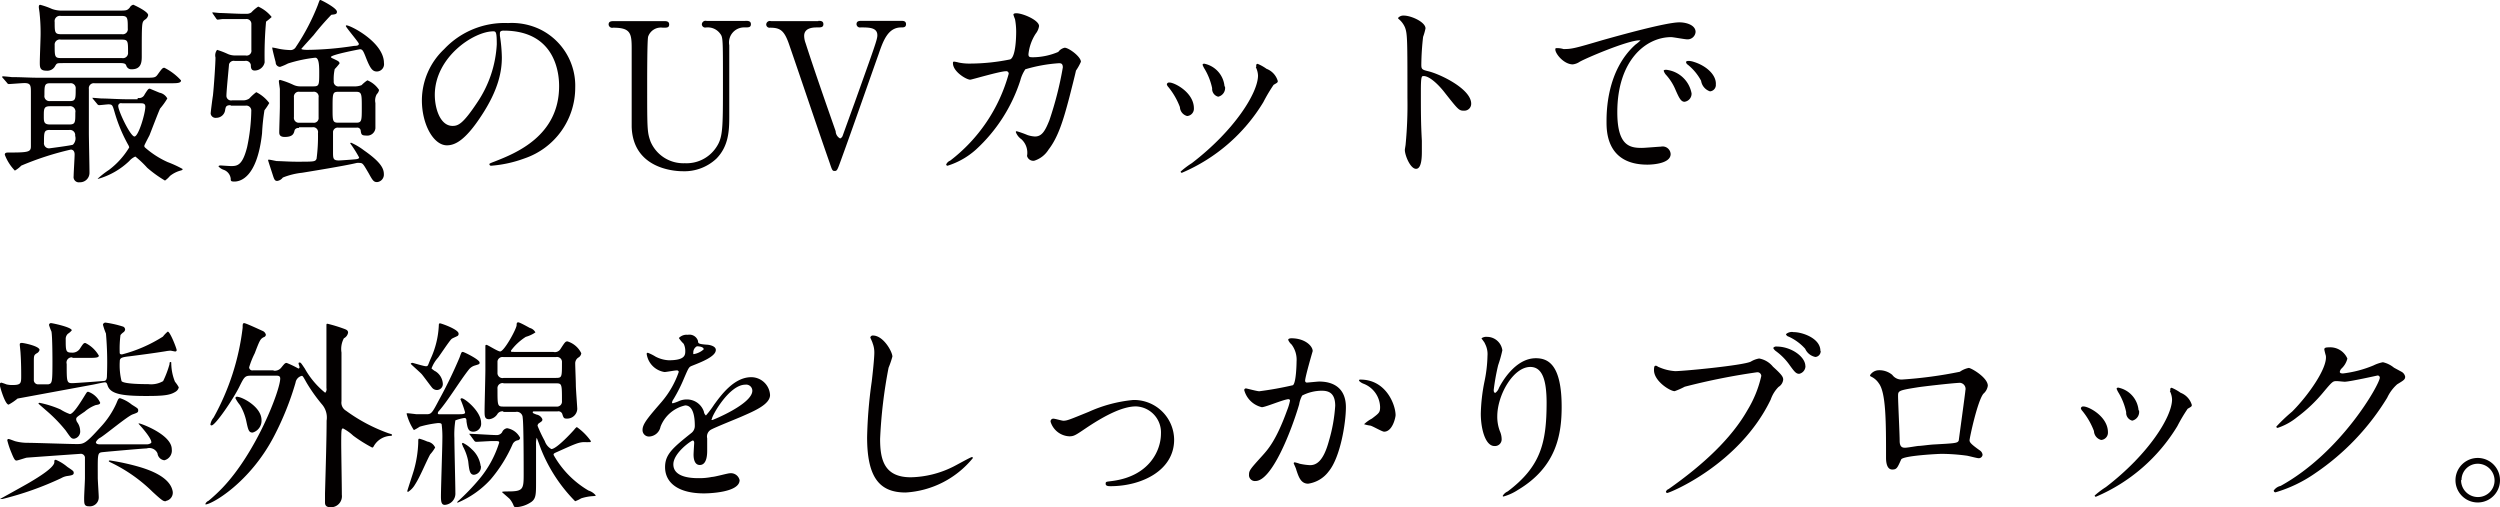 <svg id="レイヤー_1" data-name="レイヤー 1" xmlns="http://www.w3.org/2000/svg" viewBox="0 0 280.76 56.94"><defs><style>.cls-1{fill:#030000;}</style></defs><title>0706_sugarlady [復元]</title><path class="cls-1" d="M395.9,1188.74a0.19,0.19,0,0,1-.09-0.14,0.06,0.06,0,0,1,.07-0.07c0.16,0,.86.07,1,0.09,1.1,0,2,.07,3.08.07h11.88c1.06,0,1.17,0,1.44-.38,0.47-.65.54-0.74,0.74-0.74a6.4,6.4,0,0,1,1.87,1.42c0,0.32-.47.32-1.21,0.32h-8.49a0.56,0.56,0,0,0-.65.63c0,0.79,0,4.23,0,4.93s0.07,3.83.07,4.48a1.06,1.06,0,0,1-1.1,1.08,0.59,0.59,0,0,1-.68-0.68c0-.38.11-2.09,0.11-2.45s-0.18-.54-0.43-0.54a33.1,33.1,0,0,0-5.56,1.8,3.29,3.29,0,0,1-.72.56,5.25,5.25,0,0,1-1.13-1.78c0-.25.2-0.25,0.5-0.25,2.16,0,2.43-.07,2.43-0.7v-6c0-.79,0-1.1-0.72-1.1-0.27,0-1.58.11-1.78,0.11a0.31,0.31,0,0,1-.2-0.16Zm6.68-1.69c-0.61,0-.63,0-0.81.29a1,1,0,0,1-1,.56c-0.72,0-.74-0.38-0.74-0.92s0.09-2.68.09-3.17a21,21,0,0,0-.11-2.32c0-.11-0.09-0.61-0.09-0.72s0-.27.16-0.27a8.55,8.55,0,0,1,1.33.47,3.27,3.27,0,0,0,1.24.18h6.17c0.92,0,1,0,1.3-.32a0.63,0.63,0,0,1,.41-0.34s1.67,0.74,1.67,1.17a0.74,0.74,0,0,1-.38.52c-0.34.29-.34,0.29-0.34,4.05,0,0.61,0,1.51-1.12,1.51a0.59,0.59,0,0,1-.63-0.45c-0.11-.23-0.32-0.25-0.92-0.25h-6.17Zm-1.4,4.84c-0.7,0-.7.29-0.7,1.13,0,0.59,0,.92.7,0.92h2.14c0.7,0,.7-0.22.7-1.33a0.6,0.6,0,0,0-.7-0.72h-2.14Zm0,2.66c-0.68,0-.68.25-0.68,1.42a0.57,0.57,0,0,0,.59.65s2.48-.32,2.66-0.41a1,1,0,0,0,.25-1,0.58,0.58,0,0,0-.68-0.65h-2.14Zm0-5.24c-0.63,0-.63.27-0.63,1.35a0.56,0.56,0,0,0,.63.65h2.23c0.65,0,.65-0.27.65-1.37a0.56,0.56,0,0,0-.65-0.63h-2.23Zm8.06-5.51a0.57,0.57,0,0,0,.67-0.65c0-1.13,0-1.4-.67-1.4h-6.84a0.59,0.59,0,0,0-.7.68c0,1.13,0,1.37.7,1.37h6.84Zm0,2.68a0.58,0.58,0,0,0,.7-0.63c0-1.26,0-1.44-.7-1.44H402.4a0.57,0.57,0,0,0-.7.61c0,1.28,0,1.46.7,1.46h6.75Zm1.8,4.48a0.68,0.68,0,0,0,.77-0.41c0.36-.56.41-0.63,0.58-0.63l1.08,0.45a1.26,1.26,0,0,1,.88.65,8.13,8.13,0,0,1-.81,1.13c-0.16.32-1,2.52-1.19,3-0.09.18-.58,1.1-0.58,1.17a0.23,0.23,0,0,0,.07.2,10.1,10.1,0,0,0,2.54,1.64,12.64,12.64,0,0,1,1.71.79,0.31,0.31,0,0,1-.23.16,3.26,3.26,0,0,0-1.21.61,3,3,0,0,1-.56.52,13.46,13.46,0,0,1-2-1.44,11.18,11.18,0,0,0-1.33-1.26,1.88,1.88,0,0,0-.68.5,8.37,8.37,0,0,1-3.47,2s-0.09,0-.09,0a9.84,9.84,0,0,1,1.28-1,8.89,8.89,0,0,0,2.27-2.52,0.67,0.67,0,0,0-.09-0.25,17.38,17.38,0,0,1-1.55-3.71c-0.23-.79-0.25-0.88-0.7-0.88-0.16,0-.88.09-1.06,0.09a0.31,0.31,0,0,1-.2-0.14l-0.43-.52a0.21,0.21,0,0,1-.09-0.16,0.05,0.05,0,0,1,.07,0c0.16,0,.83.07,1,0.07,0.65,0,1.82.09,3.11,0.09H411Zm-1.82.59a0.31,0.31,0,0,0-.38.32c0,0.56,1.37,3.42,1.82,3.42s1.22-2.59,1.22-3.35c0-.38-0.29-0.38-0.52-0.38h-2.14Z" transform="translate(-395.56 -1179.96)"/><path class="cls-1" d="M421.48,1191.77c-0.54,0-.56.18-0.63,0.5a1,1,0,0,1-1,.92,0.55,0.55,0,0,1-.63-0.47c0-.18.2-1.73,0.25-2,0.13-1.19.29-3.71,0.29-4.3a1,1,0,0,1,.18-0.86,9.08,9.08,0,0,1,1.22.47,2,2,0,0,0,.79.16h1.19a0.54,0.54,0,0,0,.65-0.63c0-.41,0-2.43,0-2.9a0.54,0.54,0,0,0-.61-0.56h-0.45c-0.56,0-1.44,0-2.18,0l-0.56.07a0.3,0.3,0,0,1-.16-0.14l-0.36-.52a0.39,0.39,0,0,1-.07-0.16s0,0,.07,0,0.68,0.07.81,0.07c0.38,0,1.87.09,2.54,0.09h0.5a0.85,0.85,0,0,0,.47-0.16,4.08,4.08,0,0,1,.77-0.65,4,4,0,0,1,1.51,1.17,7.74,7.74,0,0,1-.63.52,41.15,41.15,0,0,0-.16,4.57,1.14,1.14,0,0,1-1.12.92c-0.41,0-.43-0.34-0.43-0.63a0.56,0.56,0,0,0-.65-0.45h-1.17a0.55,0.55,0,0,0-.63.38c0,0.11-.29,3-0.29,3.49a0.52,0.52,0,0,0,.63.56h1.19a1.24,1.24,0,0,0,.74-0.2,5.85,5.85,0,0,1,.79-0.72,4.15,4.15,0,0,1,1.46,1.22,6.35,6.35,0,0,1-.54.81,23.44,23.44,0,0,0-.27,2.59c-0.56,5.11-2.54,5.42-3.11,5.42-0.41,0-.41-0.09-0.41-0.34a1.21,1.21,0,0,0-.85-1,1.42,1.42,0,0,1-.52-0.36c0-.09.18-0.11,0.22-0.11s1,0.07,1.19.07c0.7,0,1.28-.07,1.8-2.12a20.89,20.89,0,0,0,.47-4.05,0.56,0.56,0,0,0-.67-0.61h-1.67Zm7.67,2.57a0.45,0.45,0,0,0-.5.23c-0.09.36-.16,0.77-1.12,0.77-0.61,0-.61-0.36-0.61-0.54,0-.41.07-2.41,0.07-2.88s0-1.44,0-1.94c0-.11-0.11-0.74-0.11-0.9a0.13,0.13,0,0,1,.16-0.14,9.17,9.17,0,0,1,1.49.56,1.83,1.83,0,0,0,.83.16h1.4c0.65,0,.65-0.16.65-1.62,0-1-.09-1.6-0.45-1.6a15.68,15.68,0,0,0-3.06.65,6.14,6.14,0,0,1-.88.38,0.5,0.5,0,0,1-.5-0.52c-0.07-.25-0.38-1.46-0.38-1.58a0.06,0.06,0,0,1,0-.07c0.11,0,.63.11,0.74,0.14a7.63,7.63,0,0,0,1.21.14,0.7,0.7,0,0,0,.72-0.38,24.21,24.21,0,0,0,2.43-4.64c0.2-.56.22-0.61,0.29-0.61s1.87,0.9,1.87,1.33c0,0.27-.18.29-0.63,0.34a29.19,29.19,0,0,0-2,2.3c-0.2.22-1.37,1.51-1.37,1.53s0.07,0.11.72,0.11a35.85,35.85,0,0,0,5.22-.45c0.38,0,.52-0.07.52-0.23s-1.46-1.85-1.46-2a0.07,0.07,0,0,1,.09-0.07c0.43,0,4.19,1.89,4.19,4.23a0.82,0.82,0,0,1-.79.95c-0.5,0-.76-0.32-1.3-1.73-0.23-.56-0.32-0.77-0.61-0.77,0,0-3.26.61-3.26,0.88,0,0,0,.07.27,0.18,0.52,0.25.7,0.32,0.7,0.54a6.73,6.73,0,0,1-.54.63,5.1,5.1,0,0,0-.11,1.35,0.53,0.53,0,0,0,.63.59h1.64a2,2,0,0,0,.86-0.14,3.79,3.79,0,0,1,.65-0.54,2.87,2.87,0,0,1,1.31,1.08,0.88,0.88,0,0,1-.25.47,1.4,1.4,0,0,0-.16,1c0,0.41,0,2.39,0,2.84a0.93,0.93,0,0,1-1.08.81c-0.5,0-.52-0.16-0.58-0.61a0.39,0.39,0,0,0-.47-0.27h-2a0.53,0.53,0,0,0-.63.45c0,0.11,0,1.87,0,2.23,0,0.77,0,1,.65,1,0.22,0,1.71-.11,1.94-0.14s0.34-.09.34-0.2a13.75,13.75,0,0,0-1-1.58,0.1,0.1,0,0,1,.11-0.07,7.24,7.24,0,0,1,1.44.86c1.94,1.35,2.23,2.07,2.23,2.68a0.84,0.84,0,0,1-.76.88c-0.38,0-.5-0.18-0.95-1-0.59-1-.65-1.15-1-1.15a1.1,1.1,0,0,0-.34,0c-1.31.32-5.2,0.95-6.12,1.1a8.15,8.15,0,0,0-2.18.54,0.93,0.93,0,0,1-.63.38c-0.27,0-.34-0.18-0.5-0.68s-0.52-1.58-.52-1.64a0.06,0.06,0,0,1,.07-0.07c0.14,0,.77.14,0.9,0.16,0.45,0,1.4.07,2.18,0.07,2.09,0,2.12,0,2.29-.32a19,19,0,0,0,.16-2.9,0.55,0.55,0,0,0-.63-0.65h-1.51Zm0.07-4.07a0.55,0.55,0,0,0-.65.61v2.23a0.55,0.55,0,0,0,.63.63h1.51a0.53,0.53,0,0,0,.63-0.59v-2.25a0.54,0.54,0,0,0-.63-0.63h-1.49Zm4.34,0c-0.65,0-.65.16-0.65,1.87,0,1.4,0,1.6.65,1.6h2c0.63,0,.63-0.23.63-1.71s0-1.76-.63-1.76h-2Z" transform="translate(-395.56 -1179.96)"/><path class="cls-1" d="M451.7,1183.72c0,0.07,0,.16,0,0.25a17.29,17.29,0,0,1,.22,2.43c0,1.51-.34,3.6-2.32,6.59-1.8,2.75-2.95,3.29-3.85,3.29-1.49,0-2.81-2.32-2.81-5.06a7.93,7.93,0,0,1,2.5-5.74,9.31,9.31,0,0,1,7.18-2.93,7.33,7.33,0,0,1,3.62.72,7.05,7.05,0,0,1,3.92,6.55,8.39,8.39,0,0,1-5.67,7.92,13.84,13.84,0,0,1-3.74.83,0.19,0.19,0,0,1-.23-0.16c0-.07,0-0.09.61-0.32,2.34-.92,7.22-2.86,7.22-8.46,0-.88-0.09-6.23-6.23-6.23C451.72,1183.4,451.7,1183.58,451.7,1183.72Zm-7.31,6.91c0,1.46.58,3.47,2,3.47,0.65,0,1.19-.27,2.75-2.61a12.87,12.87,0,0,0,2.21-6.55c0-1.35-.09-1.46-0.38-1.46C448.78,1183.47,444.39,1186.37,444.39,1190.63Z" transform="translate(-395.56 -1179.96)"/><path class="cls-1" d="M479.26,1182.3c0.29,0,.63,0,0.63.38s-0.31.36-.7,0.36a1.69,1.69,0,0,0-1.73,2c0,1.13,0,6.71,0,8,0,1.6-.07,3.33-1.44,4.73a5.25,5.25,0,0,1-3.8,1.42c-1,0-5.58-.32-5.72-5,0-1.26,0-7.38,0-8.76,0-1.73-.11-2.36-2.09-2.36a0.4,0.4,0,0,1-.5-0.36c0-.38.34-0.38,0.68-0.38h5.51c0.27,0,.61,0,0.61.38s-0.29.36-.72,0.36a1.51,1.51,0,0,0-1.64,1c-0.11.34-.11,4.61-0.11,5.4,0,5,0,5.33.38,6.39a4,4,0,0,0,3.85,2.43,4,4,0,0,0,3.51-1.76c0.77-1.13.77-2.07,0.77-7.29,0-5,0-5.09-.32-5.51a1.72,1.72,0,0,0-1.6-.68,0.38,0.38,0,0,1-.45-0.36,0.42,0.42,0,0,1,.54-0.38h4.32Z" transform="translate(-395.56 -1179.96)"/><path class="cls-1" d="M487.45,1182.3c0.25,0,.58,0,0.58.38s-0.34.36-.7,0.36-1.46,0-1.46.95a2.47,2.47,0,0,0,.16.81c0.9,2.81,2.23,6.62,3.38,9.9a0.94,0.94,0,0,0,.5.81,0.5,0.5,0,0,0,.29-0.32s1.17-3.24,1.28-3.53c2.34-6.55,2.61-7.27,2.61-7.74,0-.88-0.95-0.88-1.87-0.88a0.39,0.39,0,0,1-.47-0.36c0-.38.34-0.38,0.61-0.38h4.37c0.25,0,.58,0,0.58.38s-0.34.36-.54,0.36c-1.46,0-2,1.42-2.54,3-1.17,3.29-3,8.55-4.21,11.86-0.41,1.13-.45,1.26-0.72,1.26s-0.29-.09-0.58-0.95c-1.28-3.65-3.24-9.5-4.5-13.14-0.56-1.67-1-2-2.18-2a0.37,0.37,0,0,1-.43-0.36,0.41,0.41,0,0,1,.52-0.38h5.33Z" transform="translate(-395.56 -1179.96)"/><path class="cls-1" d="M514.41,1185.79a1.19,1.19,0,0,1,.72-0.47c0.45,0,1.82,1,1.82,1.58a6.15,6.15,0,0,1-.56,1c0,0.11-.63,2.57-0.74,3-0.68,2.59-1.26,4.48-2.34,5.87a2.91,2.91,0,0,1-1.6,1.24,0.72,0.72,0,0,1-.81-0.54,2.05,2.05,0,0,0-.63-1.87,1.7,1.7,0,0,1-.63-0.81,0.09,0.09,0,0,1,.11-0.09,11.08,11.08,0,0,1,1.21.43,3.15,3.15,0,0,0,.83.16c0.79,0,1.15-.65,1.62-1.82a38.79,38.79,0,0,0,1.51-5.94c0-.47-0.25-0.47-0.45-0.47a17.06,17.06,0,0,0-3.76.68,4,4,0,0,0-.56,1.24,18.06,18.06,0,0,1-5,7.79,8.64,8.64,0,0,1-3.17,1.8,0.15,0.15,0,0,1-.16-0.14,0.82,0.82,0,0,1,.45-0.43,18.41,18.41,0,0,0,6.57-9.75,0.27,0.27,0,0,0-.32-0.29c-0.65,0-3.85.95-4,.95-0.43,0-1.94-.9-1.94-1.85,0-.09,0-0.18.13-0.18a3.44,3.44,0,0,1,.54.11,6.06,6.06,0,0,0,1.28.11,22.65,22.65,0,0,0,4.48-.47c0.61-.27.67-2.43,0.67-3.08a7.81,7.81,0,0,0-.13-1.44,4.39,4.39,0,0,1-.18-0.5c0-.16.25-0.16,0.34-0.16,0.7,0,2.54.77,2.54,1.44a1.82,1.82,0,0,1-.38.86,5.22,5.22,0,0,0-.81,2.3c0,0.34.16,0.34,0.56,0.34A7.43,7.43,0,0,0,514.41,1185.79Z" transform="translate(-395.56 -1179.96)"/><path class="cls-1" d="M529.64,1192.13a0.82,0.82,0,0,1-.76.86,1.08,1.08,0,0,1-.81-1,8,8,0,0,0-1.31-2.27,0.61,0.61,0,0,1-.16-0.29,0.25,0.25,0,0,1,.29-0.2C527.43,1189.21,529.64,1190.33,529.64,1192.13Zm7-4.64a1.44,1.44,0,0,1,0-.2,0.15,0.15,0,0,1,.16-0.16,5,5,0,0,1,1,.56,2.09,2.09,0,0,1,1.26,1.37c0,0.18-.09.2-0.47,0.43a18.33,18.33,0,0,0-1.15,1.94,19.7,19.7,0,0,1-9.16,7.94,0.15,0.15,0,0,1-.13-0.14,9.58,9.58,0,0,1,1.26-.95c4.79-3.67,7.43-7.9,7.43-9.84A2.29,2.29,0,0,0,536.59,1187.5Zm-3.51,2.18a1,1,0,0,1-.76,1.15,0.9,0.9,0,0,1-.68-0.95,7.06,7.06,0,0,0-.83-2.14,2.55,2.55,0,0,1-.25-0.5,0.18,0.18,0,0,1,.23-0.11A2.85,2.85,0,0,1,533.08,1189.68Z" transform="translate(-395.56 -1179.96)"/><path class="cls-1" d="M553.22,1181.71c0.81,0,2.43.72,2.43,1.44a6.54,6.54,0,0,1-.27.95,29.25,29.25,0,0,0-.2,3.13c0,0.5.09,0.56,0.74,0.72,1.37,0.32,4.86,2,4.86,3.65a0.77,0.77,0,0,1-.81.79c-0.56,0-.63-0.09-2.14-2-0.63-.83-1.69-1.89-2.39-1.89-0.22,0-.31,0-0.31,1.67,0,2.39,0,3.58.11,5.6,0,0.25,0,.81,0,1.15,0,0.56,0,2-.65,2s-1.26-1.53-1.26-2.12c0-.09.09-0.56,0.09-0.65a46.68,46.68,0,0,0,.2-5.22c0-6.44,0-7.16-.27-7.88a2.49,2.49,0,0,0-.77-1l0-.09A0.79,0.79,0,0,1,553.22,1181.71Z" transform="translate(-395.56 -1179.96)"/><path class="cls-1" d="M571.15,1185.47c0.95,0,1.28-.09,4.37-1,2-.56,7.16-2,8.64-2,0.81,0,1.82.32,1.82,1.08a0.9,0.9,0,0,1-.92.83c-0.29,0-1.58-.25-1.82-0.25-2.86,0-6.05,2.63-6.05,8.44,0,3.78,1.42,4,2.75,4,0.34,0,1.94-.14,2.14-0.14a0.9,0.9,0,0,1,1.1.83c0,1.19-2.48,1.19-2.61,1.19-4.59,0-4.59-3.76-4.59-4.82s0-5.76,3.26-8.67a4.41,4.41,0,0,0,.56-0.47s-0.09,0-.13,0c-1.31,0-6,2-6.71,2.41a1.72,1.72,0,0,1-.77.29c-1.12,0-2.21-1.51-1.91-1.82A2.43,2.43,0,0,1,571.15,1185.47Zm14.38,5a0.91,0.91,0,0,1-.79.92c-0.4,0-.61-0.43-1-1.31a5.87,5.87,0,0,0-1.12-1.76,1.22,1.22,0,0,1-.22-0.41c0-.11.25-0.14,0.45-0.09A3.25,3.25,0,0,1,585.53,1190.45Zm2.72-1.08a0.72,0.72,0,0,1-.65.83,1.48,1.48,0,0,1-1-1.19,5.83,5.83,0,0,0-1.49-1.8,0.42,0.42,0,0,1-.2-0.29c0-.14.25-0.14,0.31-0.14a2.08,2.08,0,0,1,.56.11C587.11,1187.32,588.26,1188.29,588.26,1189.37Z" transform="translate(-395.56 -1179.96)"/><path class="cls-1" d="M395.83,1236l-0.2,0a0.06,0.06,0,0,1-.07,0s2.93-1.62,3.31-1.85c1.1-.65,2.66-1.62,2.79-2.23,0-.27,0-0.32.18-0.32a5,5,0,0,1,1.28.79c0.63,0.43.72,0.47,0.72,0.68s-0.18.27-.67,0.34a1.92,1.92,0,0,0-.74.25A35.43,35.43,0,0,1,395.83,1236Zm7.92-15.89a0.58,0.58,0,0,0-.7.72c0,2,0,2.16.63,2.16,0.32,0,3.4-.23,3.58-0.25s0.31-.14.31-0.59a37.61,37.61,0,0,0-.11-4.73,7.34,7.34,0,0,1-.34-1,0.29,0.29,0,0,1,.29-0.23,11.42,11.42,0,0,1,1.91.43,0.36,0.36,0,0,1,.29.36,0.44,0.44,0,0,1-.18.29,1.59,1.59,0,0,0-.34.32,12.1,12.1,0,0,0-.09,1.85c0,0.23,0,.32.27,0.32a16.06,16.06,0,0,0,4.59-2,3.26,3.26,0,0,1,.54-0.56c0.27,0,1,1.91,1,2.07a0.15,0.15,0,0,1-.18.16c-0.07,0-.45-0.09-0.52-0.09a4.29,4.29,0,0,0-.56.07c-1.44.23-2.61,0.38-4,.56-1,.11-1.13.2-1.13,0.61a7.34,7.34,0,0,0,.2,2.18c0.27,0.34,2.52.34,3,.34a2.69,2.69,0,0,0,1.67-.34,10.92,10.92,0,0,0,.72-1.91c0-.14,0-0.23.11-0.23s0.07,0,.09.32a5.6,5.6,0,0,0,.41,1.89,3.9,3.9,0,0,1,.43.63,0.8,0.8,0,0,1-.41.52c-0.61.38-1.42,0.45-3.29,0.45-2.86,0-4-.27-4.3-1.19-0.09-.27-0.13-0.34-0.31-0.34s-1.24.25-1.4,0.27l-8.4,1.55a5.88,5.88,0,0,1-1,.68c-0.41,0-1-2.07-1-2.25a0.2,0.2,0,0,1,.18-0.22,6,6,0,0,1,.58.2,2.77,2.77,0,0,0,.65.07c1,0,1-.2,1-1.08,0-.29,0-1.42-0.07-2.45,0-.16-0.09-0.92-0.09-1s0-.2.22-0.2,2,0.36,2,.79a0.58,0.58,0,0,1-.32.38c-0.32.2-.32,0.29-0.32,1,0,0.27,0,1.94,0,2.07a0.49,0.49,0,0,0,.56.41c0.13,0,1,0,1.08,0,0.41-.11.45-0.18,0.45-2.57,0-.07,0-2.79-0.11-3.35a6.82,6.82,0,0,1-.27-0.72,0.21,0.21,0,0,1,.25-0.23c0.11,0,2.3.45,2.3,0.81a1.79,1.79,0,0,1-.43.38,0.79,0.79,0,0,0-.25.63c0,1.26,0,1.49.65,1.49a1,1,0,0,0,.95-0.45c0.38-.59.43-0.63,0.61-0.63a3.52,3.52,0,0,1,1.51,1.42c0,0.25-.45.25-1.19,0.25h-1.85Zm7.36,7.47a0.07,0.07,0,0,1,.07-0.07c0.2,0,3.67,1.26,3.67,2.9a1.12,1.12,0,0,1-.83,1.24,0.87,0.87,0,0,1-.77-0.77,1,1,0,0,0-1.22-.56c-0.36,0-4.16.34-4.86,0.41s-0.63.07-.63,2.86c0,0.36.11,1.91,0.11,2.23a1,1,0,0,1-1.1,1c-0.54,0-.54-0.29-0.54-0.92,0-.36.09-1.94,0.09-2.25s0-2.21,0-2.34a0.47,0.47,0,0,0-.54-0.38s-5.85.41-6,.43-1,.32-1.15.32-0.25-.09-0.56-0.86a9.28,9.28,0,0,1-.47-1.4,0.14,0.14,0,0,1,.13-0.16c0.13,0,.7.25,0.83,0.27a5.45,5.45,0,0,0,1.24.16c0.9,0,4.84.14,5.63,0.14s1-.09,2.63-1.89a9.71,9.71,0,0,0,1.8-2.7c0.2-.5.25-0.56,0.41-0.56a4.14,4.14,0,0,1,1.31.72c0.65,0.41.72,0.43,0.72,0.65s-0.07.25-.63,0.45-3,2.23-3.62,2.61a1.15,1.15,0,0,0-.5.5c0,0.25.34,0.25,0.43,0.25l5.22,0a0.83,0.83,0,0,0,.56-0.16C412.73,1229.27,411.11,1227.54,411.11,1227.54Zm-6.93-.27a1.7,1.7,0,0,1,.38,1,0.82,0.82,0,0,1-.68.92c-0.31,0-.36-0.09-0.94-0.92a16.74,16.74,0,0,0-2.25-2.3c-0.07-.07-0.81-0.7-0.81-0.72a0.11,0.11,0,0,1,.13-0.09,11.67,11.67,0,0,1,2.34.74,5.11,5.11,0,0,0,1.06.52c0.36,0,1.08-1.13,1.55-1.89,0.38-.61.36-0.61,0.52-0.61a2.34,2.34,0,0,1,1.33,1.22c0,0.18-.18.22-0.5,0.27a4.08,4.08,0,0,0-1.24.74c-0.83.56-.92,0.63-0.95,0.79A0.45,0.45,0,0,0,404.18,1227.27Zm10,8.94c-0.27,0-.34,0-1.49-1.06a17.43,17.43,0,0,0-4.73-3.31c-0.16-.09-0.18-0.09-0.18-0.14s0.07-.07.11-0.07a25.59,25.59,0,0,1,3.47.77c0.86,0.27,3.35,1.06,3.6,2.75A0.94,0.94,0,0,1,414.22,1236.21Z" transform="translate(-395.56 -1179.96)"/><path class="cls-1" d="M426.25,1221.58a0.93,0.93,0,0,0,.9-0.34c0.38-.47.43-0.52,0.61-0.52a10.15,10.15,0,0,1,1.31.63,0.14,0.14,0,0,0,.13-0.16c0-.07-0.11-0.34-0.11-0.41a0.1,0.1,0,0,1,.11-0.11c0.14,0,.18.07,0.59,0.68a9.34,9.34,0,0,0,2.29,2.72,0.55,0.55,0,0,0,.14-0.52c0-1,0-5.9,0-7,0-.2,0-0.23.13-0.23a16.53,16.53,0,0,1,1.67.5c0.38,0.14.63,0.2,0.63,0.5a0.87,0.87,0,0,1-.47.63,2.54,2.54,0,0,0-.27,1.6c0,0.77,0,4.61,0,5.47a1.05,1.05,0,0,0,.5,1.06,18.68,18.68,0,0,0,4.79,2.54c0.36,0.11.38,0.11,0.38,0.18s0,0.11-.2.11a2.28,2.28,0,0,0-1.8,1.08c-0.09.16-.11,0.23-0.23,0.23a16.27,16.27,0,0,1-2.12-1.33,5.28,5.28,0,0,0-1.13-.81c-0.18,0-.22,0-0.22,1.67,0,0.83.07,4.86,0.07,5.78a1.24,1.24,0,0,1-1.24,1.4c-0.65,0-.65-0.38-0.65-0.56s0-.81,0-1c0.09-3.2.18-6.21,0.18-8.17a2.26,2.26,0,0,0-.54-1.85,18.49,18.49,0,0,1-1.71-2.41c-0.38-.68-0.43-0.77-0.54-0.77a0.93,0.93,0,0,0-.7.77,32.82,32.82,0,0,1-2.41,6c-2.72,5.24-7,7.67-7.7,7.67a0.09,0.09,0,0,1,0-.09,0.66,0.66,0,0,1,.34-0.32,18.7,18.7,0,0,0,1.55-1.44c3.83-4,6.5-11,6.5-12.29,0-.32-0.25-0.32-0.45-0.32h-2.81c-0.7,0-.77.11-1.33,1.24-0.7,1.42-2.7,4.34-3.11,4.34a0.11,0.11,0,0,1-.14-0.11,1.63,1.63,0,0,1,.36-0.77,27.41,27.41,0,0,0,3.26-10.08c0-.38,0-0.52.18-0.52s1.76,0.74,2.12.9a0.62,0.62,0,0,1,.31.41,0.33,0.33,0,0,1-.25.27c-0.38.2-.45,0.36-1,1.8a9.6,9.6,0,0,0-.63,1.58,0.36,0.36,0,0,0,.45.34h2.32Zm-4,2.95c0.47,0,2.68,1.1,2.68,2.61a1.38,1.38,0,0,1-1,1.4c-0.43,0-.5-0.29-0.72-1.33a6.08,6.08,0,0,0-.7-1.76,3.92,3.92,0,0,1-.52-0.79A0.2,0.2,0,0,1,422.25,1224.52Z" transform="translate(-395.56 -1179.96)"/><path class="cls-1" d="M444.95,1226.48c0.74,0,1.67,0,2.23,0s0.61-.09.61-0.22a11.79,11.79,0,0,0-.52-1.46,0.15,0.15,0,0,1,.16-0.11c0.31,0,2.16,1.46,2.16,2.75a0.89,0.89,0,0,1-.88,1c-0.58,0-.65-0.45-0.76-1.13,0-.34-0.07-0.41-0.25-0.41a5.17,5.17,0,0,0-1,.27,10,10,0,0,0-.11,2c0,1,.11,5.27.11,6.14a1.27,1.27,0,0,1-1.19,1.35c-0.38,0-.43-0.38-0.43-0.95,0-1,.16-5.54.16-6.46a11.3,11.3,0,0,0-.07-1.55c0-.18-0.11-0.23-0.41-0.23a12.17,12.17,0,0,0-2.07.41,4.92,4.92,0,0,1-.65.38,6,6,0,0,1-.81-1.82c0-.07,0-0.07.11-0.07s0.83,0.09,1,.11l1.13,0c0.54,0,.63-0.16,1.4-1.62a50.6,50.6,0,0,0,2.3-4.75c0.2-.56.22-0.63,0.36-0.63s1.89,0.86,1.89,1.19c0,0.18,0,.18-0.54.34a1.36,1.36,0,0,0-.68.47c-1,1.26-2.3,3.44-3.35,4.64a0.33,0.33,0,0,0-.11.32A0.28,0.28,0,0,0,444.95,1226.48Zm-0.52,3.74a4.45,4.45,0,0,1-.56.77c-0.5.92-1.12,2.5-1.71,3.4a2.37,2.37,0,0,1-.77.81,0.09,0.09,0,0,1-.09-0.09c0-.07.67-2.07,0.76-2.41a12.94,12.94,0,0,0,.47-3c0-.41,0-0.47.14-0.47a6,6,0,0,1,.88.32A1.16,1.16,0,0,1,444.43,1230.22Zm0-8.58a1.76,1.76,0,0,1,.86,1.4,0.67,0.67,0,0,1-.67.72,0.72,0.72,0,0,1-.5-0.22c-0.18-.2-1-1.33-1.19-1.55s-1.24-1.13-1.24-1.17,0.09-.11.18-0.11,1.28,0.38,1.53.38,0.2-.09.52-0.83a10,10,0,0,0,.92-3.74c0-.09,0-0.25.13-0.25s2.09,0.68,2.09,1.15a0.27,0.27,0,0,1-.09.25c-0.09.07-.61,0.27-0.7,0.36-0.27.25-1.26,1.76-1.51,2.09a3.77,3.77,0,0,0-.74,1.22A3.18,3.18,0,0,0,444.41,1221.64Zm3.94,7.2a0.21,0.21,0,0,1-.09-0.16,0.05,0.05,0,0,1,.07,0c0.43,0,2.48.14,2.95,0.14a0.71,0.71,0,0,0,.65-0.32,0.72,0.72,0,0,1,.56-0.45,2,2,0,0,1,1.46,1.08,0.31,0.31,0,0,1-.22.27,0.78,0.78,0,0,0-.63.47,15.94,15.94,0,0,1-2.45,3.92,10.43,10.43,0,0,1-3.69,2.61,0.05,0.05,0,0,1-.07,0,0.28,0.28,0,0,1,.14-0.2,24.55,24.55,0,0,0,2.3-2.39,11.85,11.85,0,0,0,2.27-4.14c0-.18-0.09-0.18-0.74-0.18-0.27,0-1.67.09-1.87,0.09a0.32,0.32,0,0,1-.2-0.14Zm1.19,3.44a0.87,0.87,0,0,1-.77,1c-0.5,0-.54-0.59-0.65-1.53a5.83,5.83,0,0,0-.61-1.69c0-.09-0.09-0.2-0.09-0.25a0.12,0.12,0,0,1,.11-0.11,3.65,3.65,0,0,1,1,.72A3.06,3.06,0,0,1,449.54,1232.29Zm2.54-6.12a0.67,0.67,0,0,0-.65.25,1.26,1.26,0,0,1-.95.63c-0.52,0-.52-0.34-0.52-0.95s0.09-3.89.09-4.61c0-.38,0-2.23,0-2.63,0-.09,0-0.16.13-0.16s1.26,0.74,1.53.74c0.45,0,1.82-2.5,1.85-2.95,0-.16,0-0.32.18-0.32s1.13,0.54,1.3.63a1,1,0,0,1,.63.5,3.71,3.71,0,0,1-1.08.5,6.29,6.29,0,0,0-1.67,1.55c0,0.14,0,.14.43,0.14h4.32a0.73,0.73,0,0,0,.81-0.32c0.5-.77.56-0.86,0.79-0.86a2.56,2.56,0,0,1,1.55,1.33,0.65,0.65,0,0,1-.27.45,0.78,0.78,0,0,0-.41.74c0,0.34.07,2,.07,2.41s0.16,2.48.16,2.66a1.14,1.14,0,0,1-1.19,1.08c-0.32,0-.36-0.09-0.5-0.54a0.46,0.46,0,0,0-.52-0.27h-2.59c-0.11,0-.2,0-0.2.09s0,0.11.43,0.27a0.86,0.86,0,0,1,.65.52c0,0.18,0,.2-0.41.47a0.38,0.38,0,0,0-.13.27,16.18,16.18,0,0,0,.81,1.71,1.62,1.62,0,0,0,.74.9c0.54,0,2.07-1.62,2.57-2.18a1.19,1.19,0,0,1,.29-0.29,6.53,6.53,0,0,1,1.58,1.58,0.11,0.11,0,0,1-.14.11,5.09,5.09,0,0,1-.58,0c-0.65,0-1.12.23-3.06,1.1-0.41.18-.41,0.2-0.41,0.34a10.69,10.69,0,0,0,3.92,4,1.73,1.73,0,0,1,.81.54c0,0.07-.07.07-0.36,0.09a5.29,5.29,0,0,0-1.28.25,3.68,3.68,0,0,1-.67.32,17.54,17.54,0,0,1-3.78-5.72c-0.09-.2-0.5-1.4-0.54-1.4a2.54,2.54,0,0,0-.07.77c0,0.22,0,3.76,0,4.16,0,1.37,0,1.87-.5,2.25a3.37,3.37,0,0,1-1.76.61,0.24,0.24,0,0,1-.25-0.16,2.78,2.78,0,0,0-.45-0.77c-0.14-.14-0.86-0.74-0.86-0.77s0.07-.07.65-0.07c1.69,0,1.78-.22,1.78-1.87,0-1,0-5.76-.11-6.41a0.66,0.66,0,0,0-.79-0.65h-1.4Zm0-6.1a0.57,0.57,0,0,0-.67.47v1.28a0.56,0.56,0,0,0,.7.59H458c0.67,0,.67-0.09.67-1.73a0.56,0.56,0,0,0-.67-0.61h-5.87Zm0,2.93a0.57,0.57,0,0,0-.67.63c0,1.91,0,2,.67,2h5.94a0.56,0.56,0,0,0,.63-0.61c0-1.89,0-2-.65-2h-5.92Z" transform="translate(-395.56 -1179.96)"/><path class="cls-1" d="M467.72,1228.24c0-.68.63-1.4,2.16-3.17a10.36,10.36,0,0,0,1.91-3.35,0.21,0.21,0,0,0-.25-0.16c-0.22,0-1.15.18-1.35,0.18a2.39,2.39,0,0,1-2-2,0.12,0.12,0,0,1,.13-0.16,5,5,0,0,1,.86.43,3.58,3.58,0,0,0,1.49.41c1.85,0,1.85-.61,1.85-1.06a1.81,1.81,0,0,0-.18-0.79,3.62,3.62,0,0,1-.54-0.65,1.2,1.2,0,0,1,1-.36,1,1,0,0,1,1.15.7c0,0.29.11,0.34,1,.41,0.16,0,1,.11,1,0.59,0,0.74-1.64,1.37-2.68,1.78-0.34.14-.36,0.18-0.86,1.33a17.35,17.35,0,0,1-1.22,2.43,0.83,0.83,0,0,0-.16.36,0.08,0.08,0,0,0,.09.09,4.52,4.52,0,0,0,.7-0.25,2.1,2.1,0,0,1,.88-0.18,2,2,0,0,1,1.91,1.37,0.66,0.66,0,0,0,.23.43,10.56,10.56,0,0,0,.92-1.22c0.74-1,2.21-3.08,4.16-3.08a2.12,2.12,0,0,1,2.12,2c0,1.06-1.78,1.8-3.17,2.41-0.56.25-3.11,1.26-3.51,1.51a0.89,0.89,0,0,0-.38.95c0,0.2,0,1.15,0,1.35,0,0.36,0,1.64-.83,1.64-0.61,0-.7-0.74-0.7-1.15,0-.22.07-1.31,0.07-1.33s0-.27-0.16-0.27-2.18,1.4-2.18,2.68c0,1.55,2.25,1.55,2.9,1.55a7,7,0,0,0,1.44-.14c0.32,0,1.76-.41,2-0.41a1,1,0,0,1,1.1.77c0,1.4-3.49,1.49-4,1.49-2.86,0-4.37-1.17-4.37-2.95,0-1.44.86-2.16,3-3.87a1,1,0,0,0,.34-0.79c0-1-.18-2.27-1.08-2.27a3.88,3.88,0,0,0-2.77,2.39,1.36,1.36,0,0,1-1.21,1.1A0.72,0.72,0,0,1,467.72,1228.24Zm5.74-8.51a2.18,2.18,0,0,0,1.13-.54c0-.29-0.56-0.34-0.76-0.34a0.77,0.77,0,0,0-.41.72C473.41,1219.66,473.41,1219.73,473.46,1219.73Zm2,7.29a0.1,0.1,0,0,0,.09.11c0.07,0,4.5-1.8,4.5-3.29a0.69,0.69,0,0,0-.79-0.68C477.44,1223.17,475.51,1226.66,475.51,1227Z" transform="translate(-395.56 -1179.96)"/><path class="cls-1" d="M495.78,1220a10.37,10.37,0,0,1-.43,1.26,54.05,54.05,0,0,0-.95,8c0,2.27.43,4.3,3.44,4.3a11.09,11.09,0,0,0,4.73-1.17c0.34-.16,2-1.1,2.14-1.1a0.11,0.11,0,0,1,.11.11,10.53,10.53,0,0,1-7.56,3.87c-2.93,0-4.32-1.69-4.32-6.21a51.31,51.31,0,0,1,.52-6.26c0.09-.74.29-2.59,0.29-3.22a2.84,2.84,0,0,0-.2-1.1c0-.07-0.25-0.59-0.25-0.61a0.28,0.28,0,0,1,.31-0.23C494.79,1217.66,495.78,1219.48,495.78,1220Z" transform="translate(-395.56 -1179.96)"/><path class="cls-1" d="M513.55,1227.34a0.3,0.3,0,0,1,.32-0.36c0.18,0,.95.23,1.1,0.23,0.43,0,.67-0.11,2.86-1a15.63,15.63,0,0,1,5-1.33,4.5,4.5,0,0,1,4.59,4.46c0,3.47-3.67,5.22-7.13,5.22-0.23,0-.56,0-0.56-0.27s0.09-.22.79-0.32c4.12-.56,5.42-3.42,5.42-5.31a2.92,2.92,0,0,0-2.81-3.06c-1.42,0-3.29.9-5.49,2.36-1.3.88-1.46,1-2,1A2.31,2.31,0,0,1,513.55,1227.34Z" transform="translate(-395.56 -1179.96)"/><path class="cls-1" d="M535.29,1223.76a0.2,0.2,0,0,1,.2-0.18c0.07,0,1.24.32,1.49,0.32a37.63,37.63,0,0,0,3.78-.68c0.38-.27.41-2.54,0.41-2.66a2.84,2.84,0,0,0-.56-1.91,1.38,1.38,0,0,1-.38-0.52c0-.16.27-0.18,0.36-0.18,1.51,0,2.39.86,2.39,1.44,0,0-.85,2.9-0.85,3.33a0.2,0.2,0,0,0,.25.2c0.11,0,1.15-.11,1.33-0.11,1.69,0,3,.81,3,2.88,0,1.78-.63,5.65-1.94,7.22a3.49,3.49,0,0,1-2.3,1.37c-0.85,0-1.08-.83-1.33-1.55,0-.11-0.29-0.7-0.29-0.74a0.11,0.11,0,0,1,.11-0.11,4.11,4.11,0,0,1,.56.16,7.13,7.13,0,0,0,1.15.16c0.65,0,1.49-.32,2.14-2.75a17.86,17.86,0,0,0,.7-3.92c0-1.58-.9-1.69-1.55-1.69a4.89,4.89,0,0,0-2.16.54,3.11,3.11,0,0,0-.34,1c-0.9,3.06-3.08,8.6-4.91,8.6a0.66,0.66,0,0,1-.72-0.72c0-.47.16-0.65,1.51-2.14,0.61-.68,1.55-1.71,2.77-5.09a6,6,0,0,0,.32-1.06,0.16,0.16,0,0,0-.16-0.18c-0.5,0-2.59.9-3,.9A2.68,2.68,0,0,1,535.29,1223.76Zm15.71,4.68c-0.22,0-1.26-.61-1.53-0.68a3.91,3.91,0,0,1-.72-0.16,4,4,0,0,1,.88-0.63c0.83-.63.92-0.7,0.92-1.31a2.89,2.89,0,0,0-1.82-2.59,1.39,1.39,0,0,1-.54-0.34,0.12,0.12,0,0,1,.16-0.14c2.88,0,3.94,2.84,3.94,4C552.28,1226.87,551.94,1228.44,551,1228.44Z" transform="translate(-395.56 -1179.96)"/><path class="cls-1" d="M567.42,1221.17c-1.91,0-3.71,3.15-3.71,5.54a4.6,4.6,0,0,0,.29,1.67,2.24,2.24,0,0,1,.2.86,0.75,0.75,0,0,1-.81.81c-1,0-1.53-1.87-1.53-3.65a20.23,20.23,0,0,1,.41-3.58,15.42,15.42,0,0,0,.34-2.88,2.5,2.5,0,0,0-.29-1.4c0-.09-0.38-0.54-0.38-0.59a0.91,0.91,0,0,1,.61-0.16,1.74,1.74,0,0,1,1.73,1.51,14.09,14.09,0,0,1-.47,1.67,23.9,23.9,0,0,0-.5,2.79c0,0.07,0,.32.18,0.32a1.12,1.12,0,0,0,.41-0.56c0.25-.5,1.78-3.33,4.14-3.33,1.4,0,2.9.74,2.9,5.47,0,3.17-.63,6.77-4.91,9.32a5.81,5.81,0,0,1-1.62.74,0.08,0.08,0,0,1-.09-0.07,1.18,1.18,0,0,1,.56-0.5c3.69-2.79,4.37-5.4,4.37-10C569.24,1222.68,568.79,1221.17,567.42,1221.17Z" transform="translate(-395.56 -1179.96)"/><path class="cls-1" d="M581.82,1221.17a5.3,5.3,0,0,0,1.87.47c0.92,0,7.52-.63,8.48-1.06a2.68,2.68,0,0,1,.95-0.36,2.58,2.58,0,0,1,1.55.92c1,0.9,1.15,1.15,1.15,1.46a1.09,1.09,0,0,1-.52.81,3.72,3.72,0,0,0-.88,1.42c-3.53,7.34-11.39,10.49-11.61,10.49a0.15,0.15,0,0,1-.16-0.14,0.47,0.47,0,0,1,.29-0.29c3.92-2.75,7.09-5.72,8.89-8.91a12.72,12.72,0,0,0,1.53-3.8,0.43,0.43,0,0,0-.5-0.41,73.83,73.83,0,0,0-8.1,1.62,8.17,8.17,0,0,1-1.13.5c-0.52,0-2.32-1.13-2.32-2.36,0-.43.07-0.5,0.2-0.5S581.77,1221.17,581.82,1221.17Zm16.5-.09a0.89,0.89,0,0,1-.7.86c-0.36,0-.54-0.23-1.15-1.08a6.69,6.69,0,0,0-1.46-1.46,0.94,0.94,0,0,1-.31-0.36,0.4,0.4,0,0,1,.4-0.16C596.69,1218.88,598.31,1220,598.31,1221.08Zm1.71-1.71a0.65,0.65,0,0,1-.59.68,1.59,1.59,0,0,1-1.15-.92,5.6,5.6,0,0,0-1.87-1.37,0.41,0.41,0,0,1-.29-0.27,1,1,0,0,1,.86-0.23C597.93,1217.25,600,1217.93,600,1219.37Z" transform="translate(-395.56 -1179.96)"/><path class="cls-1" d="M615.66,1221.71a2.56,2.56,0,0,1,1-.43c0.27,0,2.14,1.08,2.14,2a1.46,1.46,0,0,1-.5.9c-0.68.86-1.55,5-1.55,5.22s0.11,0.41,1.19,1.17a0.67,0.67,0,0,1,.27.47,0.43,0.43,0,0,1-.43.38c-0.2,0-1.17-.27-1.37-0.29a22,22,0,0,0-2.79-.2c-0.38,0-4.34.2-4.55,0.63-0.43.95-.5,1.13-1,1.13-0.7,0-.7-1.08-0.7-1.35,0-3.94,0-7.27-.81-8.33a2.11,2.11,0,0,0-.9-0.77,0.16,0.16,0,0,1-.09-0.14,1.19,1.19,0,0,1,.95-0.56,2.26,2.26,0,0,1,1.55.52,1.28,1.28,0,0,0,1.15.52A47.86,47.86,0,0,0,615.66,1221.71Zm-4.82,1.76c-2.12.34-2.12,0.38-2.12,1s0.18,4.21.18,5,0.41,0.77.63,0.77,1-.14,1.46-0.2c0.31,0,1-.11,1.67-0.16,2.5-.14,2.77-0.14,2.88-0.47,0-.07.74-5.4,0.74-5.6a0.69,0.69,0,0,0-.61-0.86C614.62,1223,611.36,1223.38,610.84,1223.47Z" transform="translate(-395.56 -1179.96)"/><path class="cls-1" d="M632.29,1228.51a0.82,0.82,0,0,1-.76.86,1.08,1.08,0,0,1-.81-1,8.07,8.07,0,0,0-1.31-2.27,0.61,0.61,0,0,1-.16-0.29,0.25,0.25,0,0,1,.29-0.2C630.08,1225.58,632.29,1226.71,632.29,1228.51Zm7-4.64a1.44,1.44,0,0,1,0-.2,0.15,0.15,0,0,1,.16-0.16,5,5,0,0,1,1,.56,2.09,2.09,0,0,1,1.26,1.37c0,0.18-.09.2-0.47,0.43a18.33,18.33,0,0,0-1.15,1.94,19.7,19.7,0,0,1-9.16,7.94,0.15,0.15,0,0,1-.13-0.14,9.58,9.58,0,0,1,1.26-.95c4.79-3.67,7.43-7.9,7.43-9.84A2.29,2.29,0,0,0,639.24,1223.87Zm-3.51,2.18a1,1,0,0,1-.76,1.15,0.9,0.9,0,0,1-.68-0.95,7.06,7.06,0,0,0-.83-2.14,2.55,2.55,0,0,1-.25-0.5,0.18,0.18,0,0,1,.23-0.11A2.85,2.85,0,0,1,635.73,1226.05Z" transform="translate(-395.56 -1179.96)"/><path class="cls-1" d="M656.59,1219.19c0-.22.32-0.22,0.5-0.22a2.1,2.1,0,0,1,2.09,1.26,2.3,2.3,0,0,1-.67,1.13,0.67,0.67,0,0,0-.18.36c0,0.18.27,0.18,0.36,0.18a12.74,12.74,0,0,0,3.42-.9,4.19,4.19,0,0,1,1.06-.36,3,3,0,0,1,1.24.61l0.83,0.45a0.81,0.81,0,0,1,.43.56c0,0.32-.16.41-0.9,0.86a4.68,4.68,0,0,0-1.12,1.51,27.53,27.53,0,0,1-8.06,8.46,15.4,15.4,0,0,1-4.48,2.16,0.2,0.2,0,0,1-.2-0.2,1.28,1.28,0,0,1,.77-0.52c6.86-3.78,11.14-11.46,11.14-12.15a0.24,0.24,0,0,0-.25-0.25s-3.15.7-3.69,0.7c-0.14,0-.74-0.07-0.88-0.07-0.43,0-.47,0-1.42,1.13a16.94,16.94,0,0,1-3.06,2.93,6.88,6.88,0,0,1-2.16,1.19,0.14,0.14,0,0,1-.16-0.14,19.13,19.13,0,0,1,1.78-1.69c1.82-1.82,4-4.93,3.78-6.28C656.72,1219.78,656.59,1219.28,656.59,1219.19Z" transform="translate(-395.56 -1179.96)"/><path class="cls-1" d="M676.32,1233.89a2.5,2.5,0,1,1-5,0A2.5,2.5,0,0,1,676.32,1233.89Zm-4.37,0a1.89,1.89,0,0,0,1.89,1.89,1.86,1.86,0,0,0,1.87-1.85,1.89,1.89,0,0,0-1.91-1.89A1.82,1.82,0,0,0,672,1233.86Z" transform="translate(-395.56 -1179.96)"/></svg>